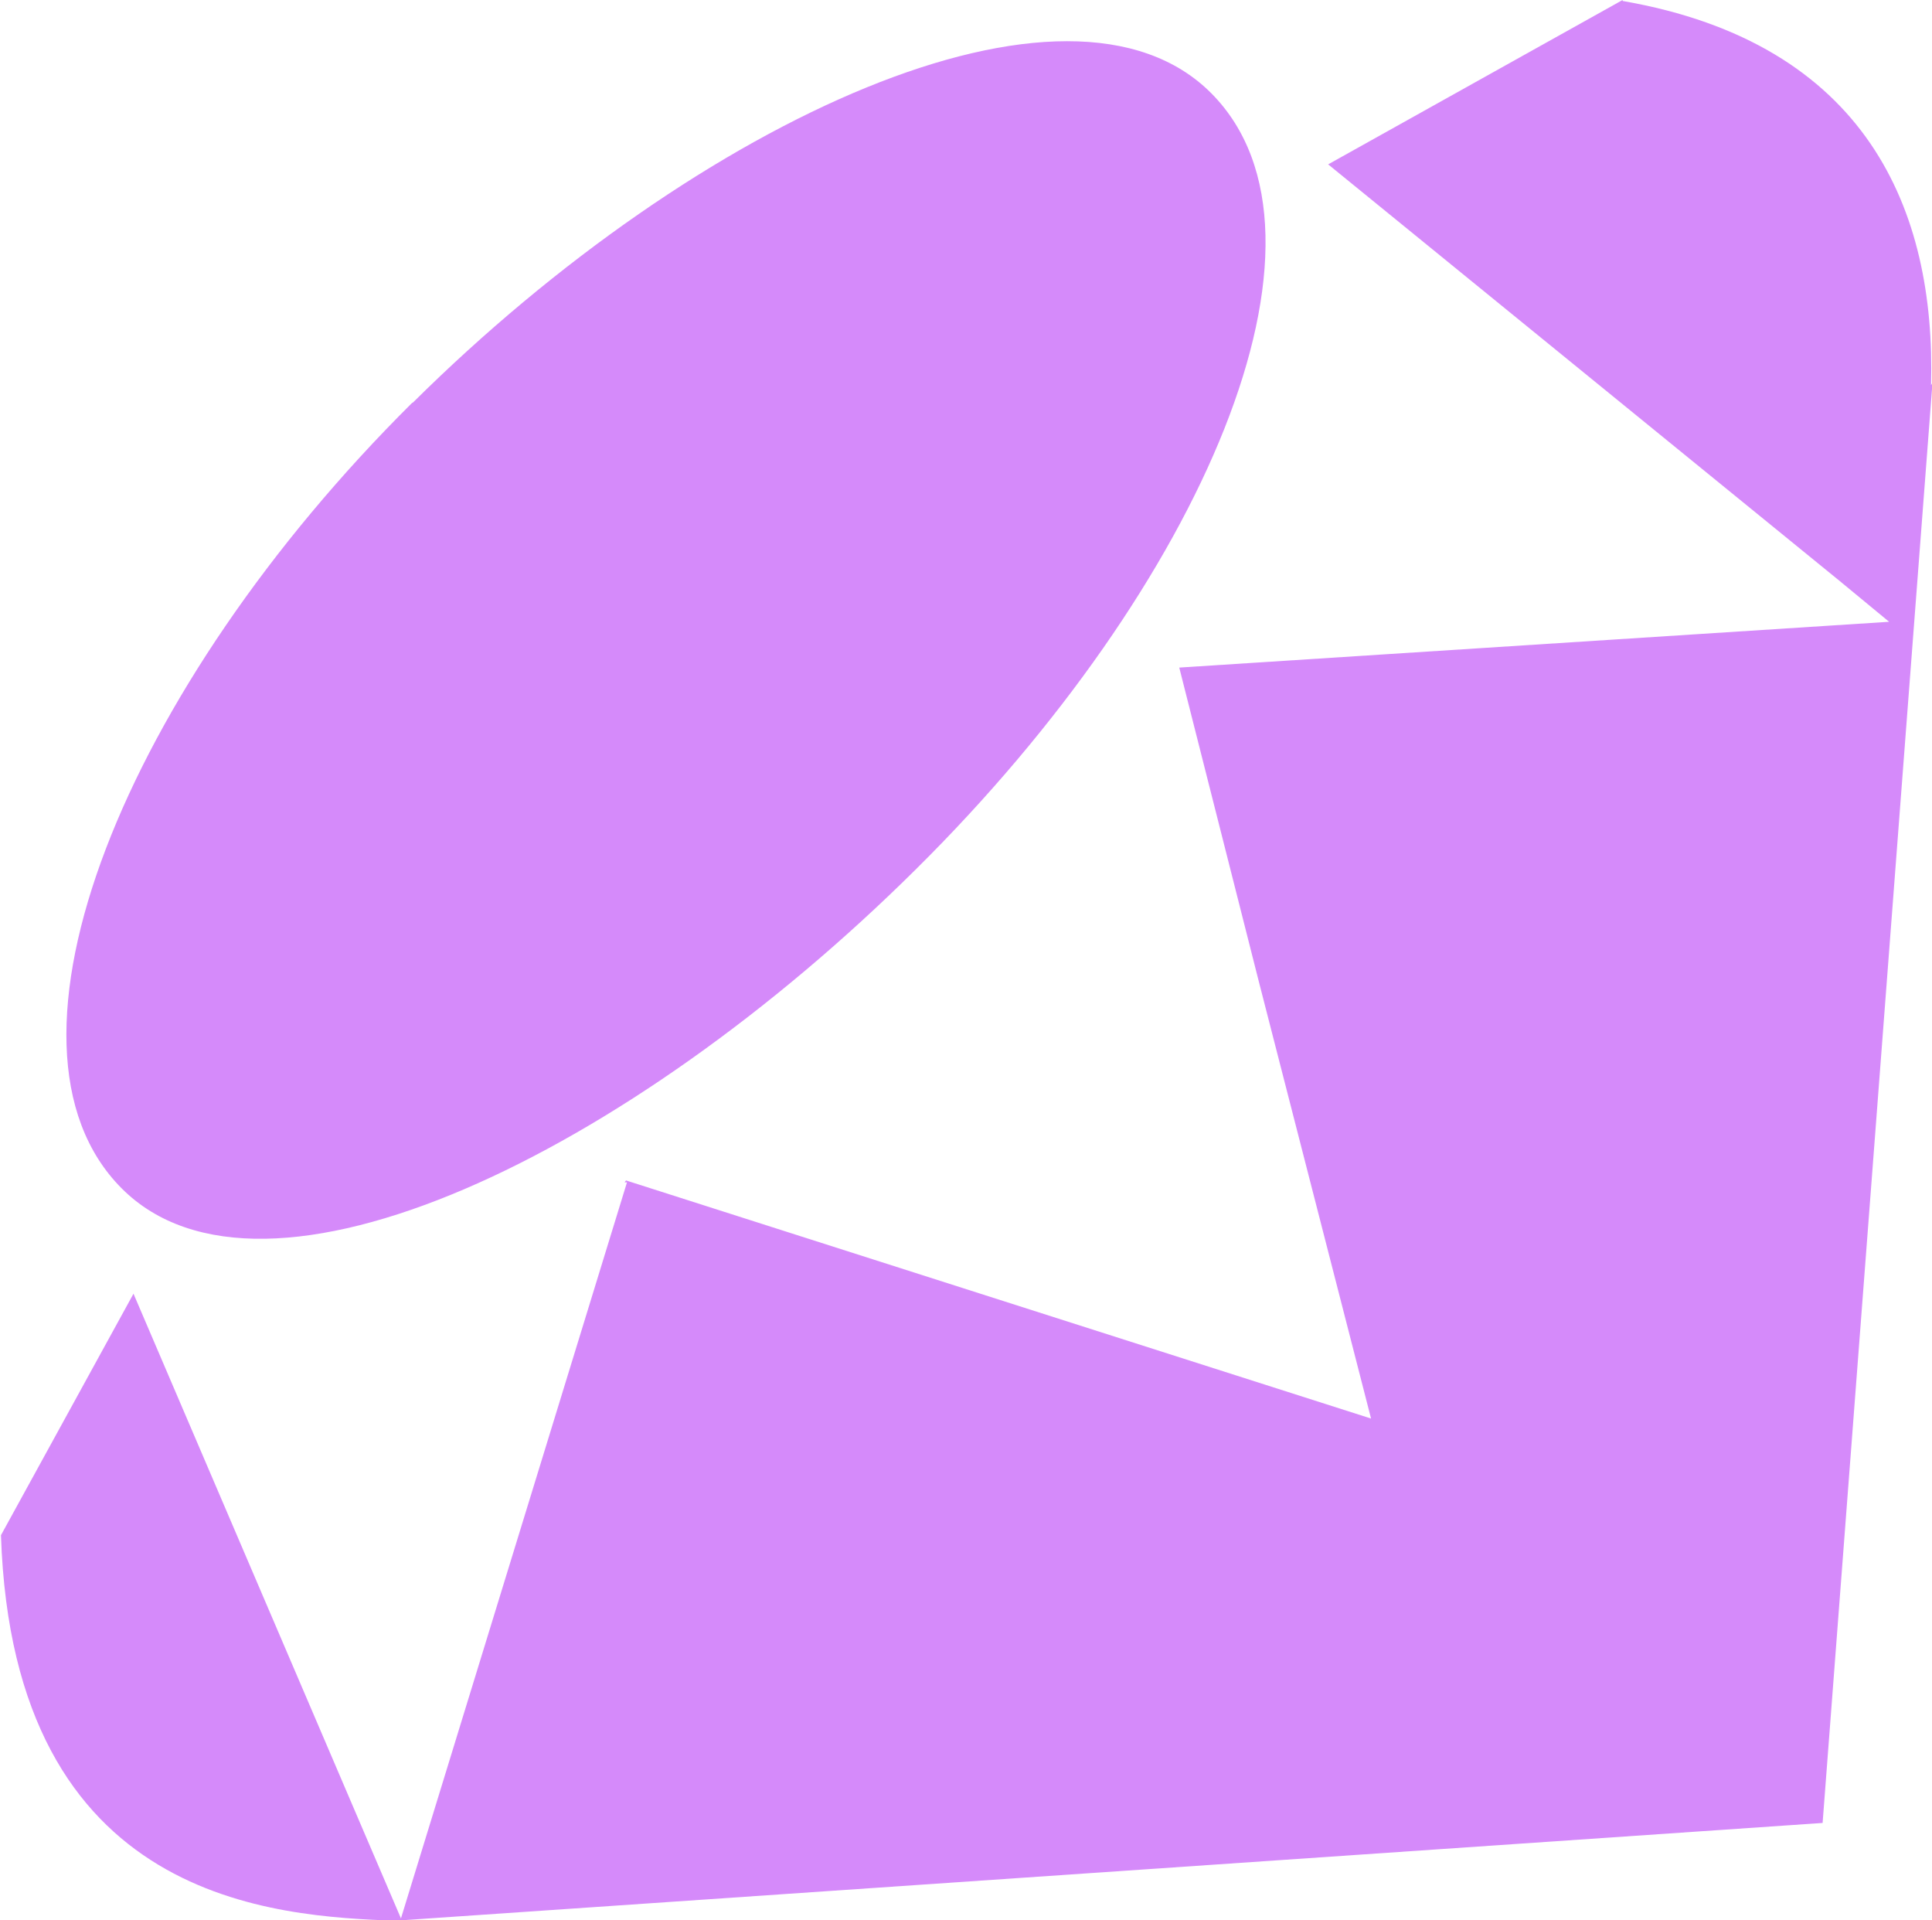 <?xml version="1.0" encoding="UTF-8"?>
<svg id="Layer_1" data-name="Layer 1" xmlns="http://www.w3.org/2000/svg" viewBox="0 0 40.09 39.84">
  <defs>
    <style>
      .cls-1 {
        fill: #d58afa;
      }
    </style>
  </defs>
  <path class="cls-1" d="M33.67.02c5.07.88,6.5,4.34,6.4,7.97l.03-.05-2.28,29.88-29.64,2.03h.03c-2.46-.1-7.94-.33-8.19-8l2.75-5.01,4.71,11,.84,1.96,4.69-15.27h-.05s.03-.04.03-.04l15.46,4.94-2.33-9.07-1.65-6.51,14.73-.95-1.03-.85L27.56,3.41l6.11-3.41v.02ZM8.57,8.35C14.52,2.45,22.19-1.04,25.14,1.94c2.94,2.97-.18,10.2-6.14,16.1-5.95,5.9-13.53,9.58-16.48,6.61-2.95-2.97.08-10.38,6.03-16.29,0,0,0,0,0,0Z"/>
</svg>